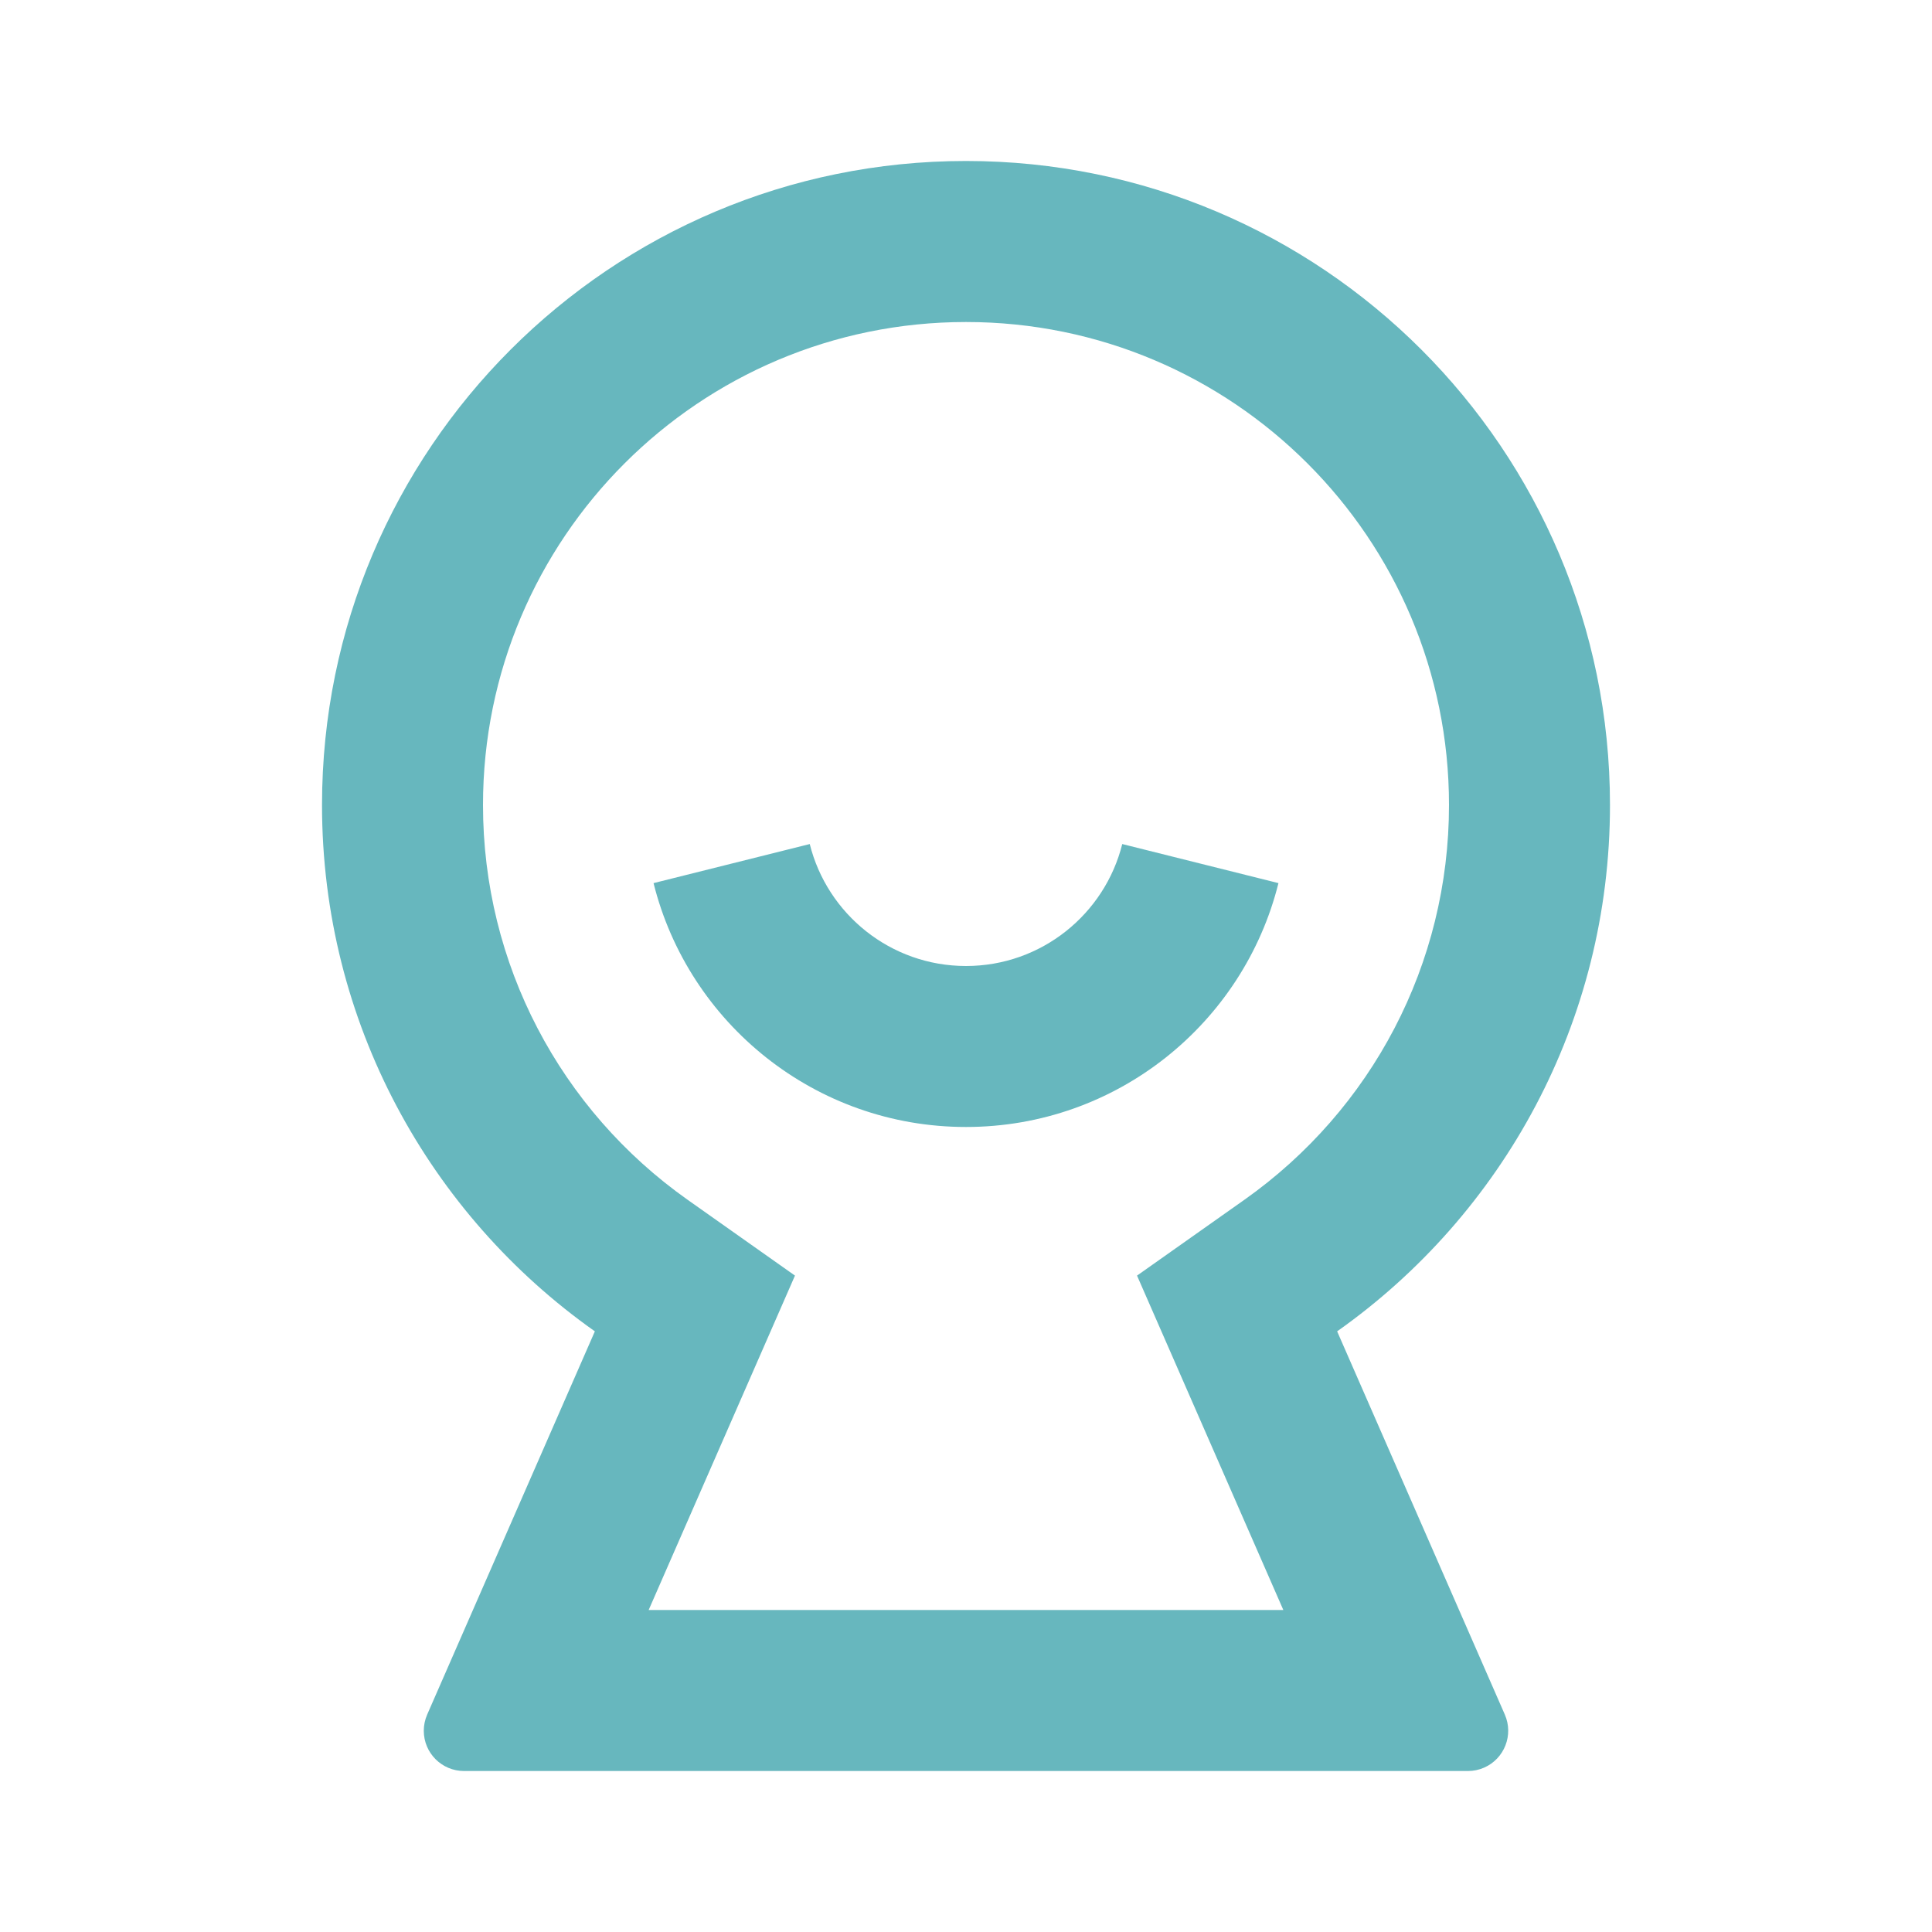 <svg width="40" height="40" viewBox="0 0 40 40" fill="none" xmlns="http://www.w3.org/2000/svg">
<path d="M12.316 27.564C8.898 25.15 6.667 21.169 6.667 16.667C6.667 9.303 12.636 3.333 20 3.333C27.364 3.333 33.333 9.303 33.333 16.667C33.333 21.169 31.102 25.15 27.684 27.564L31.156 35.499C31.34 35.921 31.148 36.412 30.727 36.597C30.621 36.643 30.508 36.667 30.392 36.667H9.608C9.147 36.667 8.774 36.294 8.774 35.833C8.774 35.718 8.798 35.605 8.844 35.499L12.316 27.564ZM23.541 26.41L25.761 24.842C28.402 22.976 30 19.959 30 16.667C30 11.144 25.523 6.667 20 6.667C14.477 6.667 10 11.144 10 16.667C10 19.959 11.598 22.976 14.239 24.842L16.459 26.41L13.43 33.333H26.57L23.541 26.41ZM13.531 18.284L16.765 17.475C17.127 18.925 18.438 20 20 20C21.562 20 22.873 18.925 23.235 17.475L26.469 18.284C25.746 21.184 23.124 23.333 20 23.333C16.876 23.333 14.254 21.184 13.531 18.284Z" fill="#67B7BE"/>
</svg>

